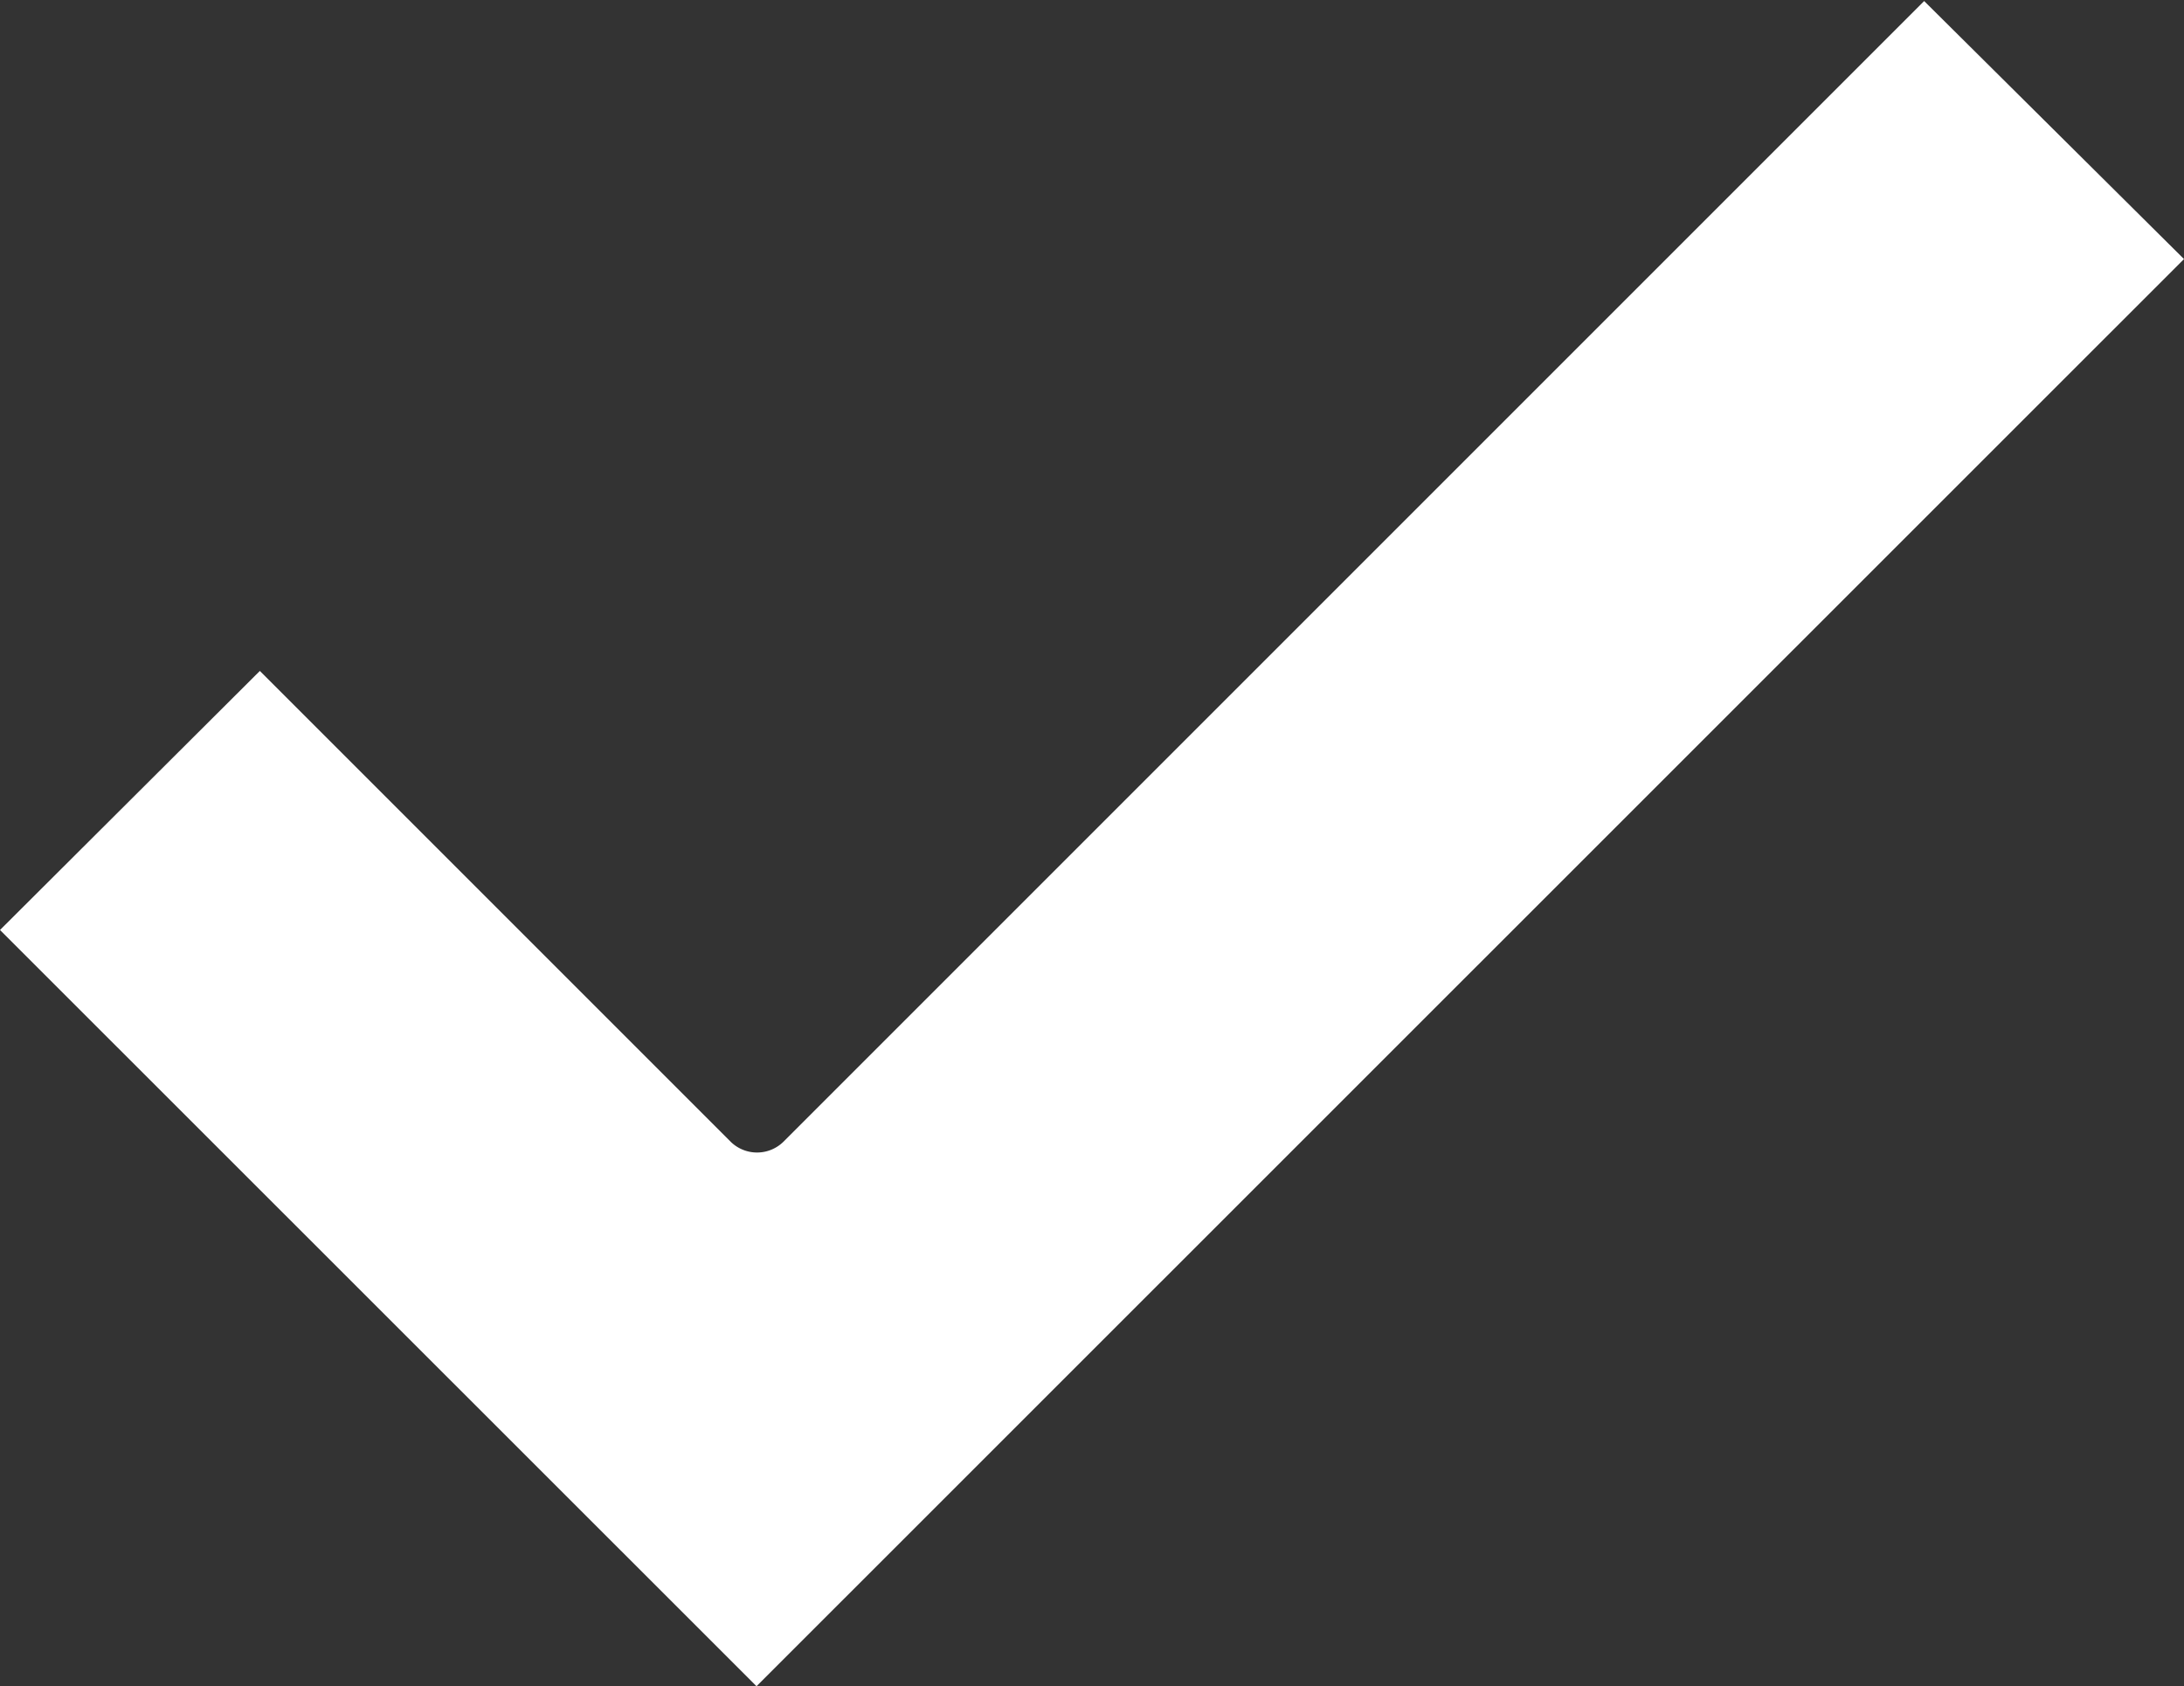 <svg xmlns="http://www.w3.org/2000/svg" width="8.346" height="6.444" viewBox="0 0 8.346 6.444">
  <rect x="0" y="0" width="8.346" height="6.444" fill="#333333" stroke="none"/>
  <path id="Path_339972" data-name="Path 339972" d="M11.346,10.6,5.891,16.054,3,13.164l.993-.99,1.8,1.8a.144.144,0,0,0,.2,0l4.36-4.36Z" transform="translate(-3 -9.61)" fill="#fff"/>
</svg>
